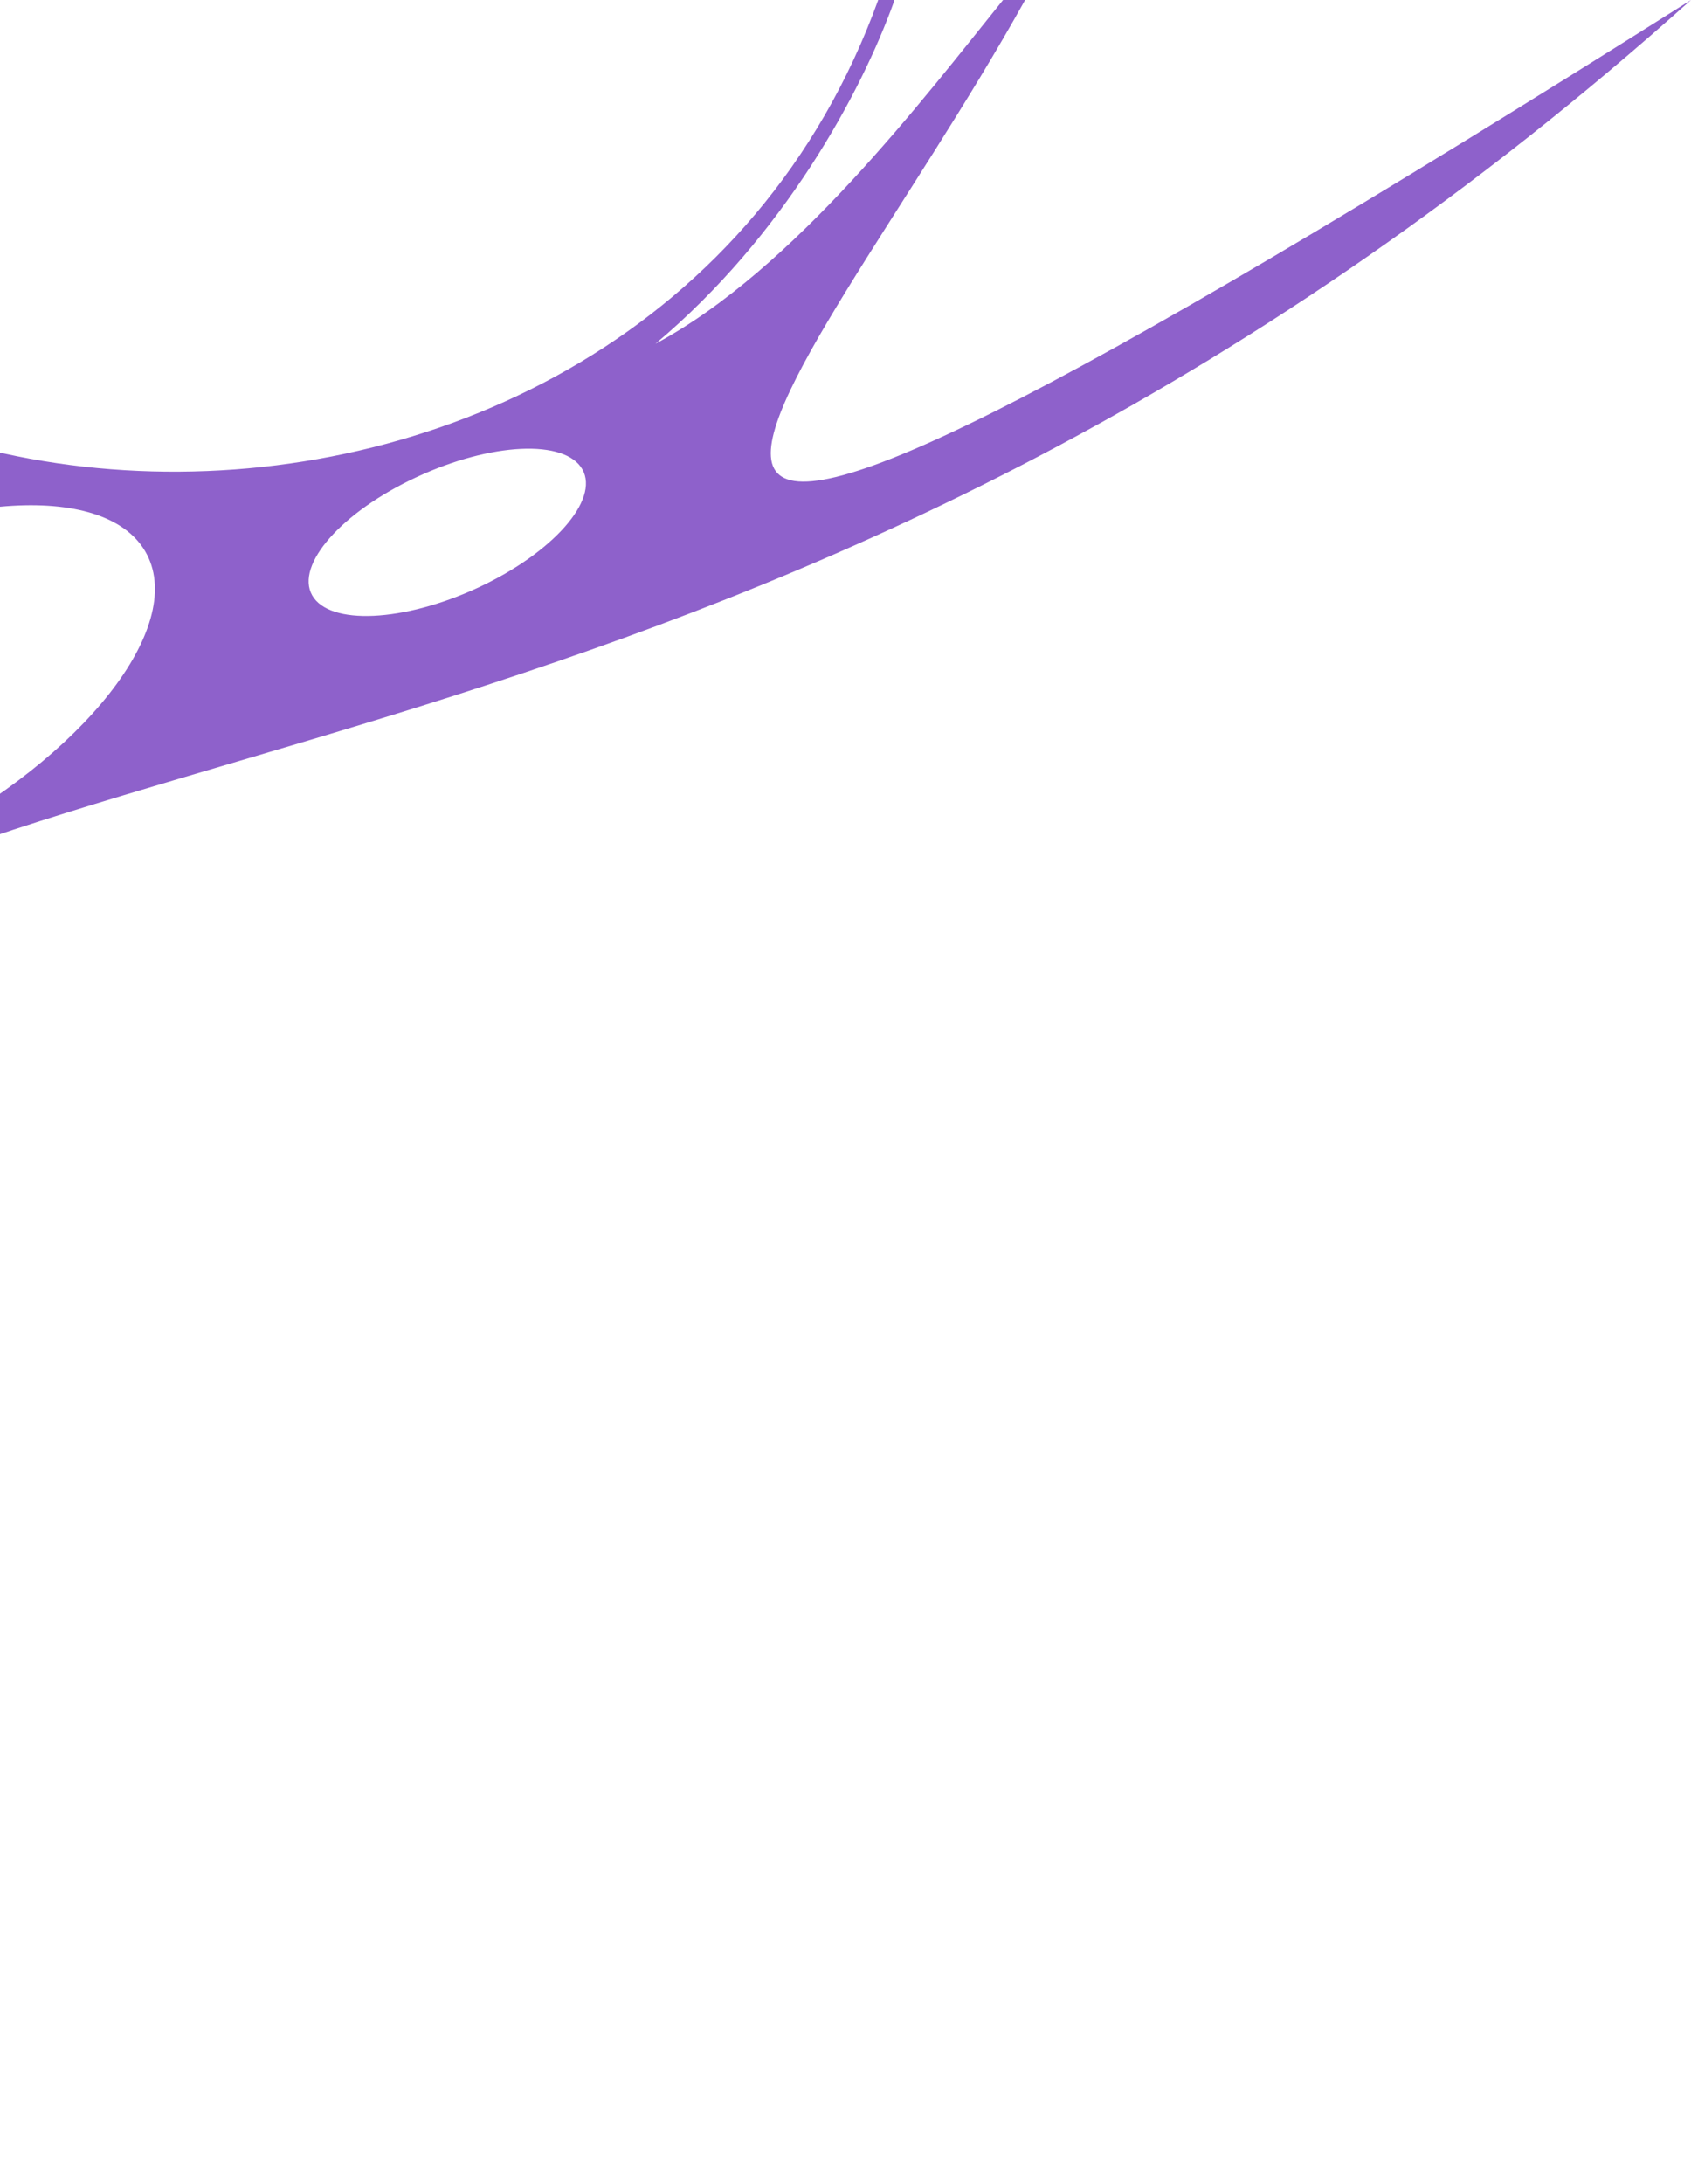 <?xml version="1.0" encoding="UTF-8"?> <svg xmlns="http://www.w3.org/2000/svg" width="364" height="470" viewBox="0 0 364 470" fill="none"><path fill-rule="evenodd" clip-rule="evenodd" d="M220.663 0H215.915C198.833 21.144 170.983 57.987 141.09 73.981C168.804 50.727 185.432 19.851 192.429 0.363C192.474 0.25 192.497 0.113 192.497 0H189.044C137.547 142.041 -81.16 128.475 -96.38 0H-143.902C-35.367 35.822 -96.585 209.443 -177 278.955V398.9C-171.048 289.233 -138.61 245.084 -88.159 217.202C-116.691 243.973 -136.361 279.772 -149.831 316.683C-167.436 364.915 -174.479 415.03 -177 449.31V470C-176.432 470 -175.955 469.569 -175.932 469.002C-174.91 436.741 -169.117 375.669 -147.855 317.387C-136.565 285.353 -114.212 244.268 -75.393 215.365C10.316 151.502 174.89 169.22 364 0C77.917 180.563 171.551 88.319 220.663 0ZM-80.57 117.041C-73.46 106.695 -63.646 100.683 -58.649 103.655C-53.628 106.605 -55.332 117.404 -62.419 127.771C-69.53 138.139 -79.343 144.128 -84.341 141.179C-89.361 138.207 -87.657 127.408 -80.57 117.041ZM-16.944 181.085C-51.904 199.393 -86.839 201.412 -94.972 185.622C-103.104 169.833 -81.342 142.2 -46.382 123.892C-11.422 105.607 23.514 103.565 31.646 119.355C39.778 135.167 18.039 162.8 -16.944 181.085ZM102.973 126.433C86.912 133.897 70.897 134.645 67.195 128.112C63.515 121.555 73.555 110.167 89.615 102.703C105.676 95.216 121.668 94.467 125.371 101.024C129.051 107.58 119.033 118.946 102.973 126.433Z" fill="#8E61CB"></path></svg> 